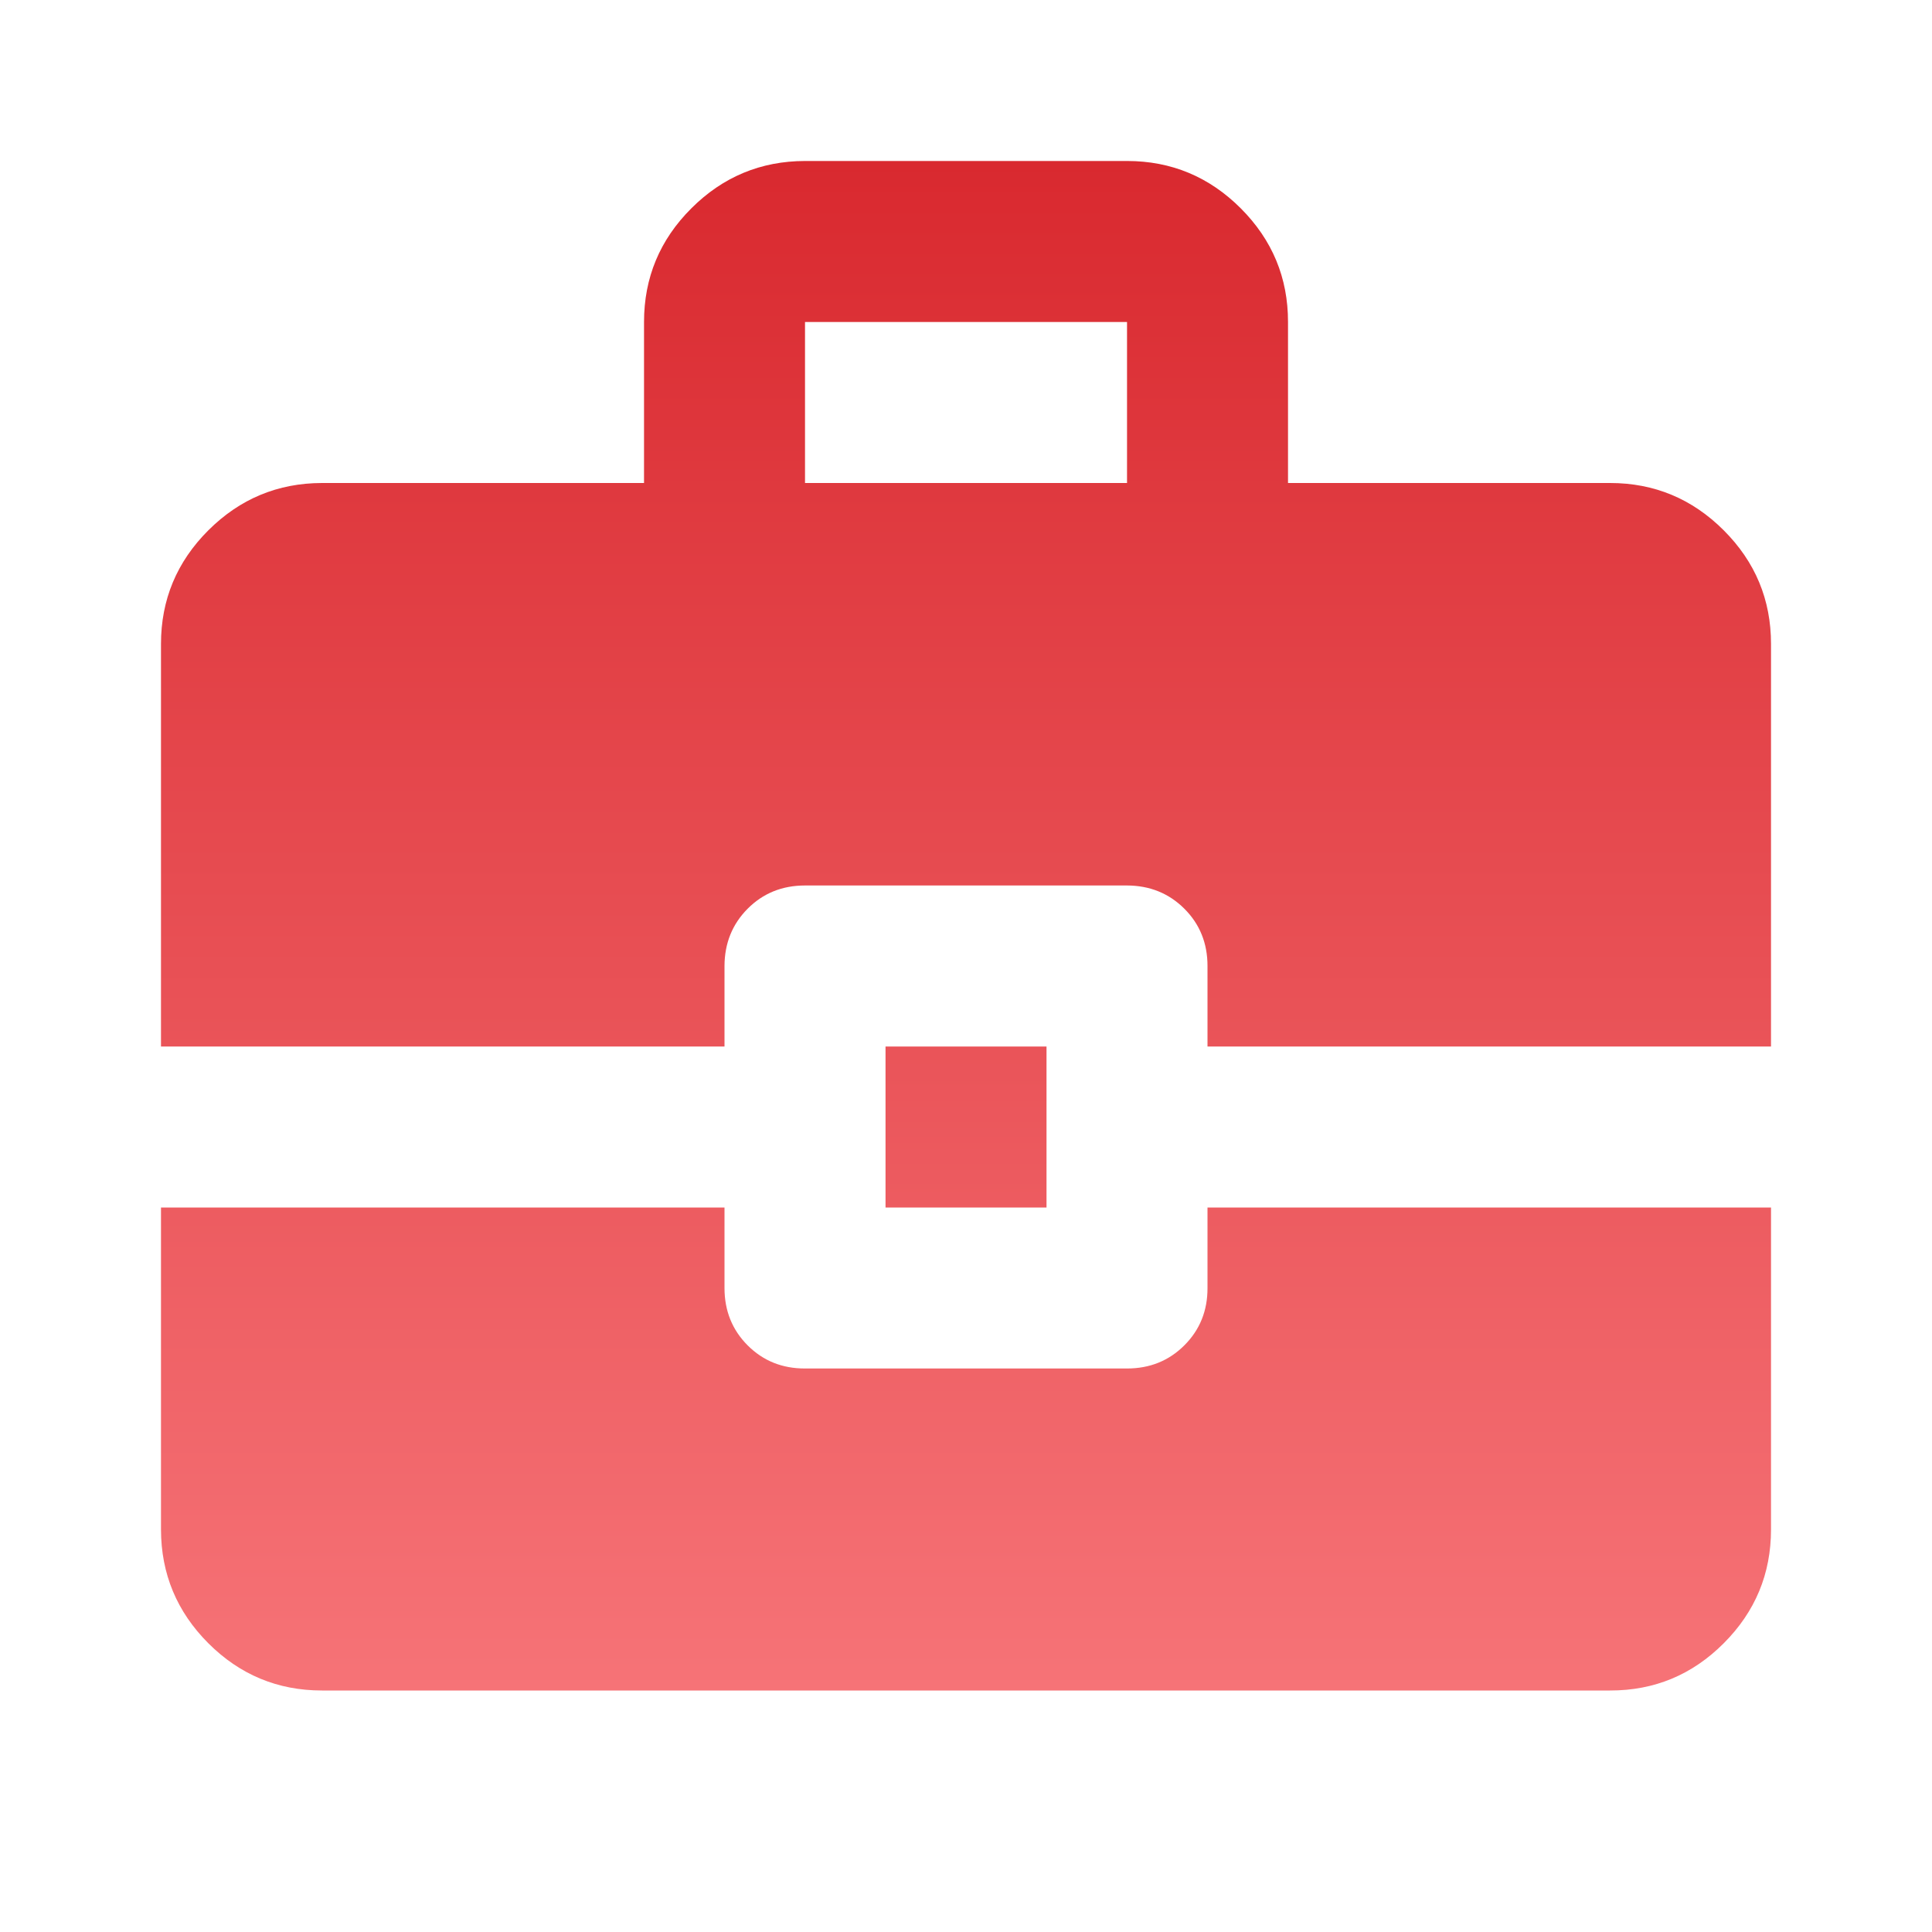<svg width="52" height="52" viewBox="0 0 52 52" fill="none" xmlns="http://www.w3.org/2000/svg">
<path d="M23.834 32.5V28.167H28.167V32.5H23.834ZM21.667 13H30.334V8.667H21.667V13ZM8.667 45.5C7.475 45.5 6.455 45.076 5.607 44.228C4.76 43.38 4.335 42.36 4.333 41.167V32.5H19.5V34.667C19.5 35.281 19.708 35.795 20.124 36.212C20.54 36.627 21.054 36.835 21.667 36.833H30.334C30.947 36.833 31.462 36.625 31.878 36.209C32.294 35.793 32.502 35.279 32.5 34.667V32.5H47.667V41.167C47.667 42.358 47.243 43.379 46.395 44.228C45.547 45.078 44.527 45.502 43.334 45.5H8.667ZM4.333 28.167V17.333C4.333 16.142 4.758 15.122 5.607 14.274C6.457 13.426 7.477 13.002 8.667 13H17.334V8.667C17.334 7.475 17.758 6.455 18.608 5.607C19.457 4.759 20.477 4.335 21.667 4.333H30.334C31.525 4.333 32.546 4.758 33.395 5.607C34.244 6.457 34.668 7.476 34.667 8.667V13H43.334C44.525 13 45.546 13.425 46.395 14.274C47.244 15.123 47.668 16.143 47.667 17.333V28.167H32.5V26C32.5 25.386 32.292 24.872 31.876 24.457C31.46 24.043 30.946 23.835 30.334 23.833H21.667C21.053 23.833 20.539 24.041 20.124 24.457C19.71 24.873 19.502 25.388 19.5 26V28.167H4.333Z" fill="url(#paint0_linear_272_629)"/>
<defs>
<linearGradient id="paint0_linear_272_629" x1="26" y1="4.333" x2="26" y2="45.5" gradientUnits="userSpaceOnUse">
<stop stop-color="#D9292F"/>
<stop offset="1" stop-color="#F67377"/>
</linearGradient>
</defs>
</svg>

